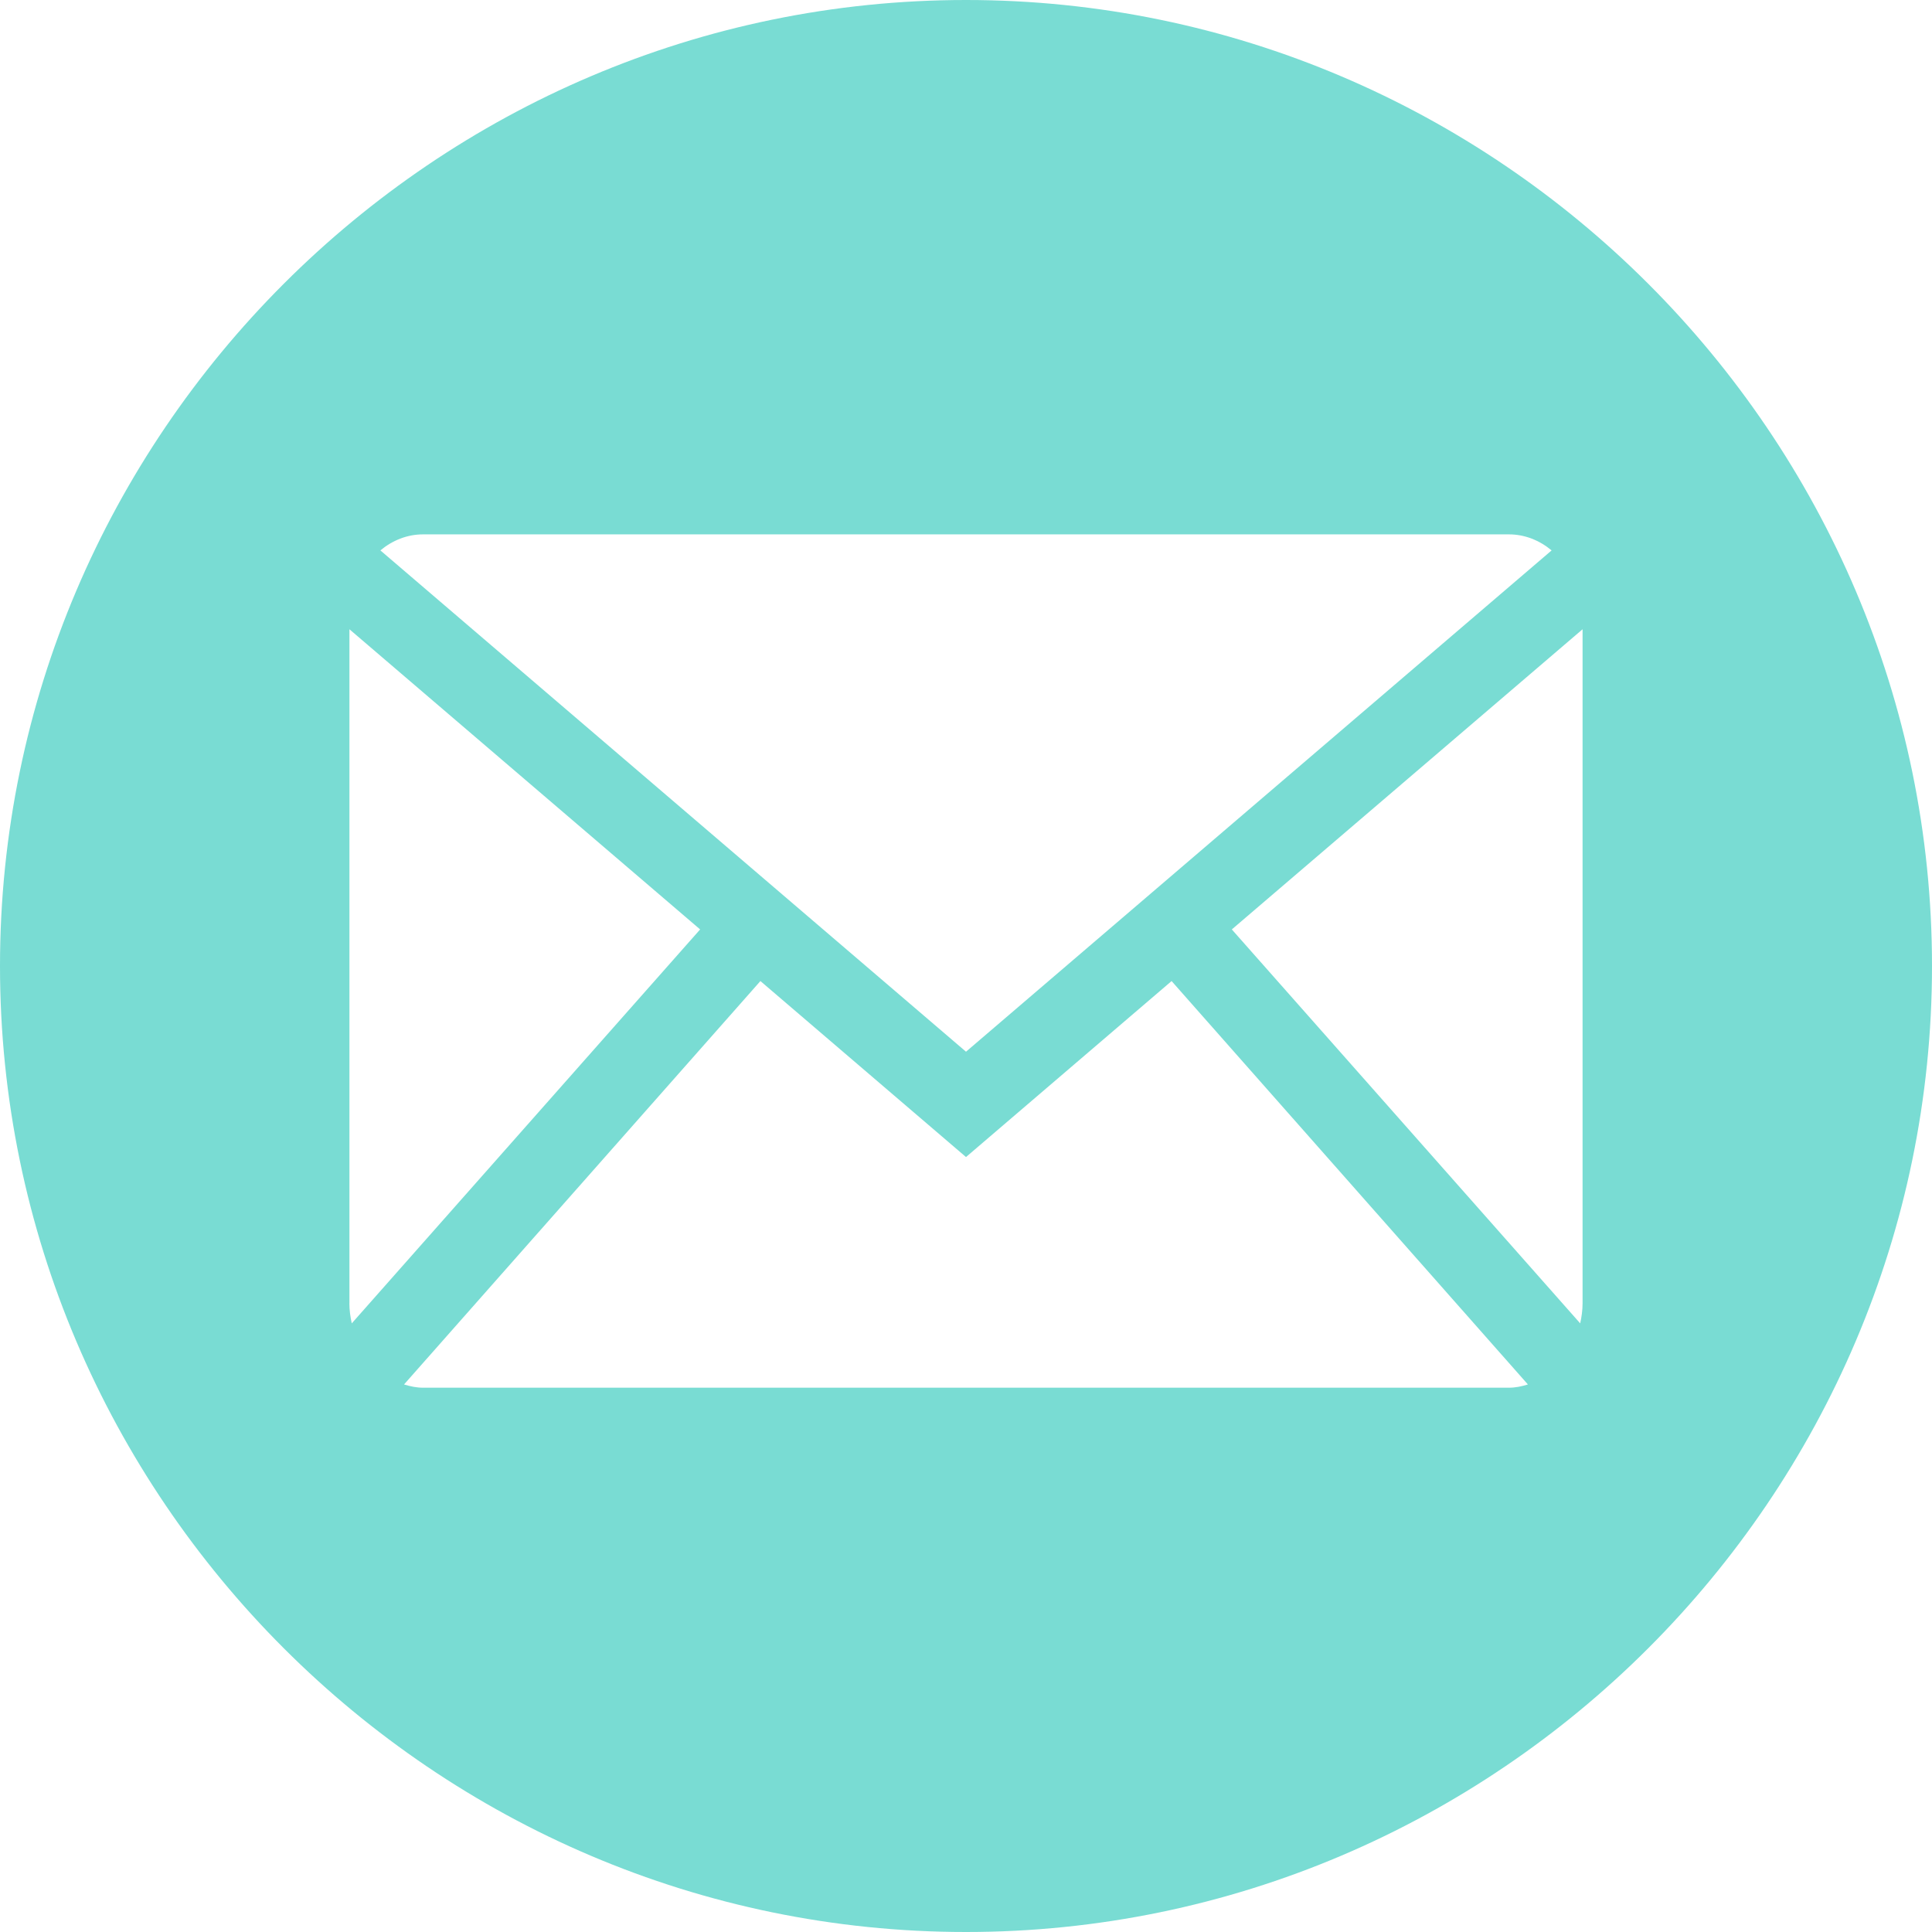 <svg width="44" height="44" viewBox="0 0 44 44" fill="none" xmlns="http://www.w3.org/2000/svg">
<path d="M22 0C9.9 0 0 9.9 0 22C0 34.1 9.9 44 22 44C34.1 44 44 34.1 44 22C44 9.9 34.1 0 22 0ZM9.635 12.17H34.365C34.727 12.17 35.063 12.307 35.337 12.535L22 23.952L8.663 12.535C8.937 12.307 9.272 12.17 9.635 12.17ZM7.958 29.68V14.331L15.945 21.167L8.011 30.139C7.979 29.991 7.957 29.839 7.957 29.68H7.958ZM34.365 31.604H9.635C9.485 31.604 9.341 31.573 9.202 31.53L17.318 22.343L22 26.351L26.682 22.343L34.797 31.53C34.659 31.573 34.515 31.604 34.365 31.604ZM36.042 29.68C36.042 29.839 36.02 29.991 35.988 30.139L28.054 21.167L36.042 14.331V29.68Z" fill="#79DCD3"/>
</svg>
